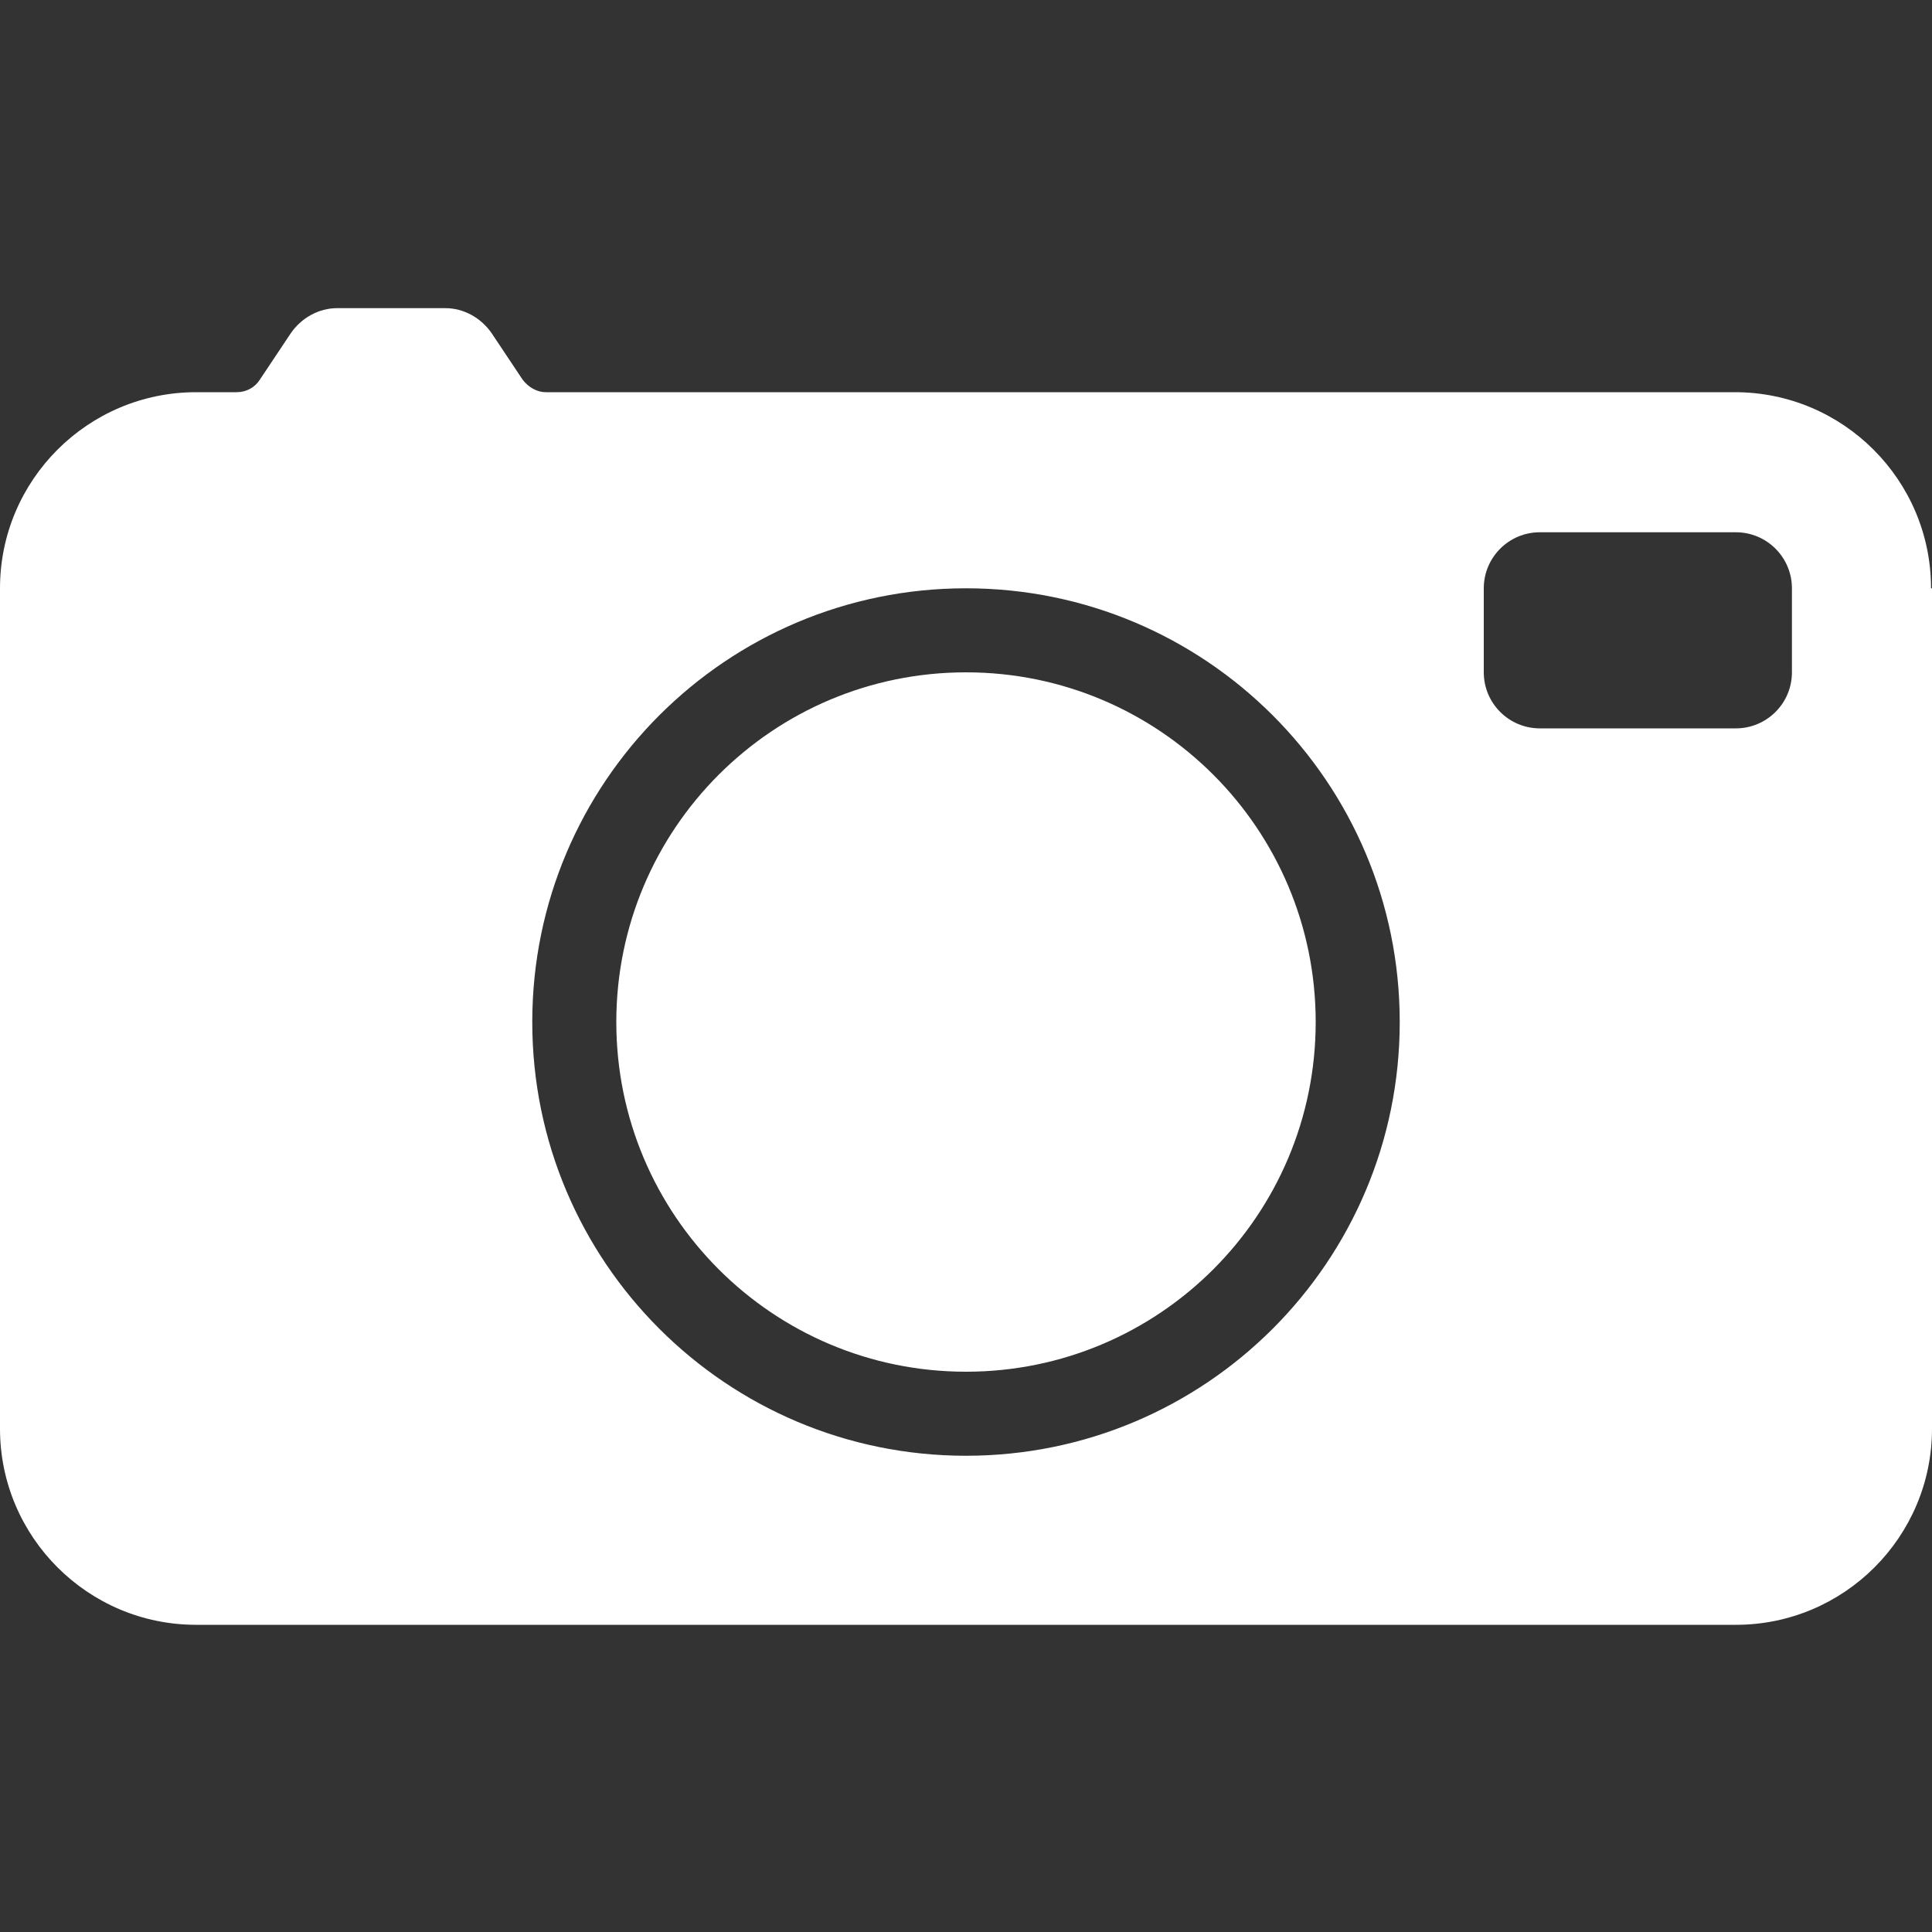 <?xml version="1.0" encoding="UTF-8"?>
<svg xmlns="http://www.w3.org/2000/svg" id="Capa_1" version="1.1" viewBox="0 0 200 200">
  <rect x="0" y="0" width="200" height="200" fill="#333333" stroke="none"/>
  <defs>
    <style>
      .st0 {
        fill: #fff;
      }
    </style>
  </defs>
  <path class="st0" d="M136.2,105.8c0,20-16.2,36.2-36.2,36.2s-36.2-16.2-36.2-36.2,16.2-36.2,36.2-36.2,36.2,16.2,36.2,36.2ZM200,60.9v87c0,11.2-9.1,20.3-20.3,20.3H20.3c-11.2,0-20.3-9.1-20.3-20.3V60.9c0-11.2,9.1-20.3,20.3-20.3h4.2c1,0,1.9-.5,2.4-1.3l3.2-4.8c1.1-1.6,2.9-2.6,4.8-2.6h11.2c1.9,0,3.7,1,4.8,2.6l3.2,4.8c.6.8,1.5,1.3,2.4,1.3h123.1c11.2,0,20.3,9.1,20.3,20.3h0ZM144.9,105.8c0-24.8-20.1-44.9-44.9-44.9s-44.9,20.1-44.9,44.9,20.1,44.9,44.9,44.9,44.9-20.1,44.9-44.9ZM185.5,60.9c0-3.2-2.6-5.8-5.8-5.8h-20.3c-3.2,0-5.8,2.6-5.8,5.8v8.7c0,3.2,2.6,5.8,5.8,5.8h20.3c3.2,0,5.8-2.6,5.8-5.8,0,0,0-8.7,0-8.7ZM100,69.6c-20,0-36.2,16.2-36.2,36.2s16.2,36.2,36.2,36.2,36.2-16.2,36.2-36.2-16.2-36.2-36.2-36.2ZM100,69.6c-20,0-36.2,16.2-36.2,36.2s16.2,36.2,36.2,36.2,36.2-16.2,36.2-36.2-16.2-36.2-36.2-36.2Z"></path>
</svg>
